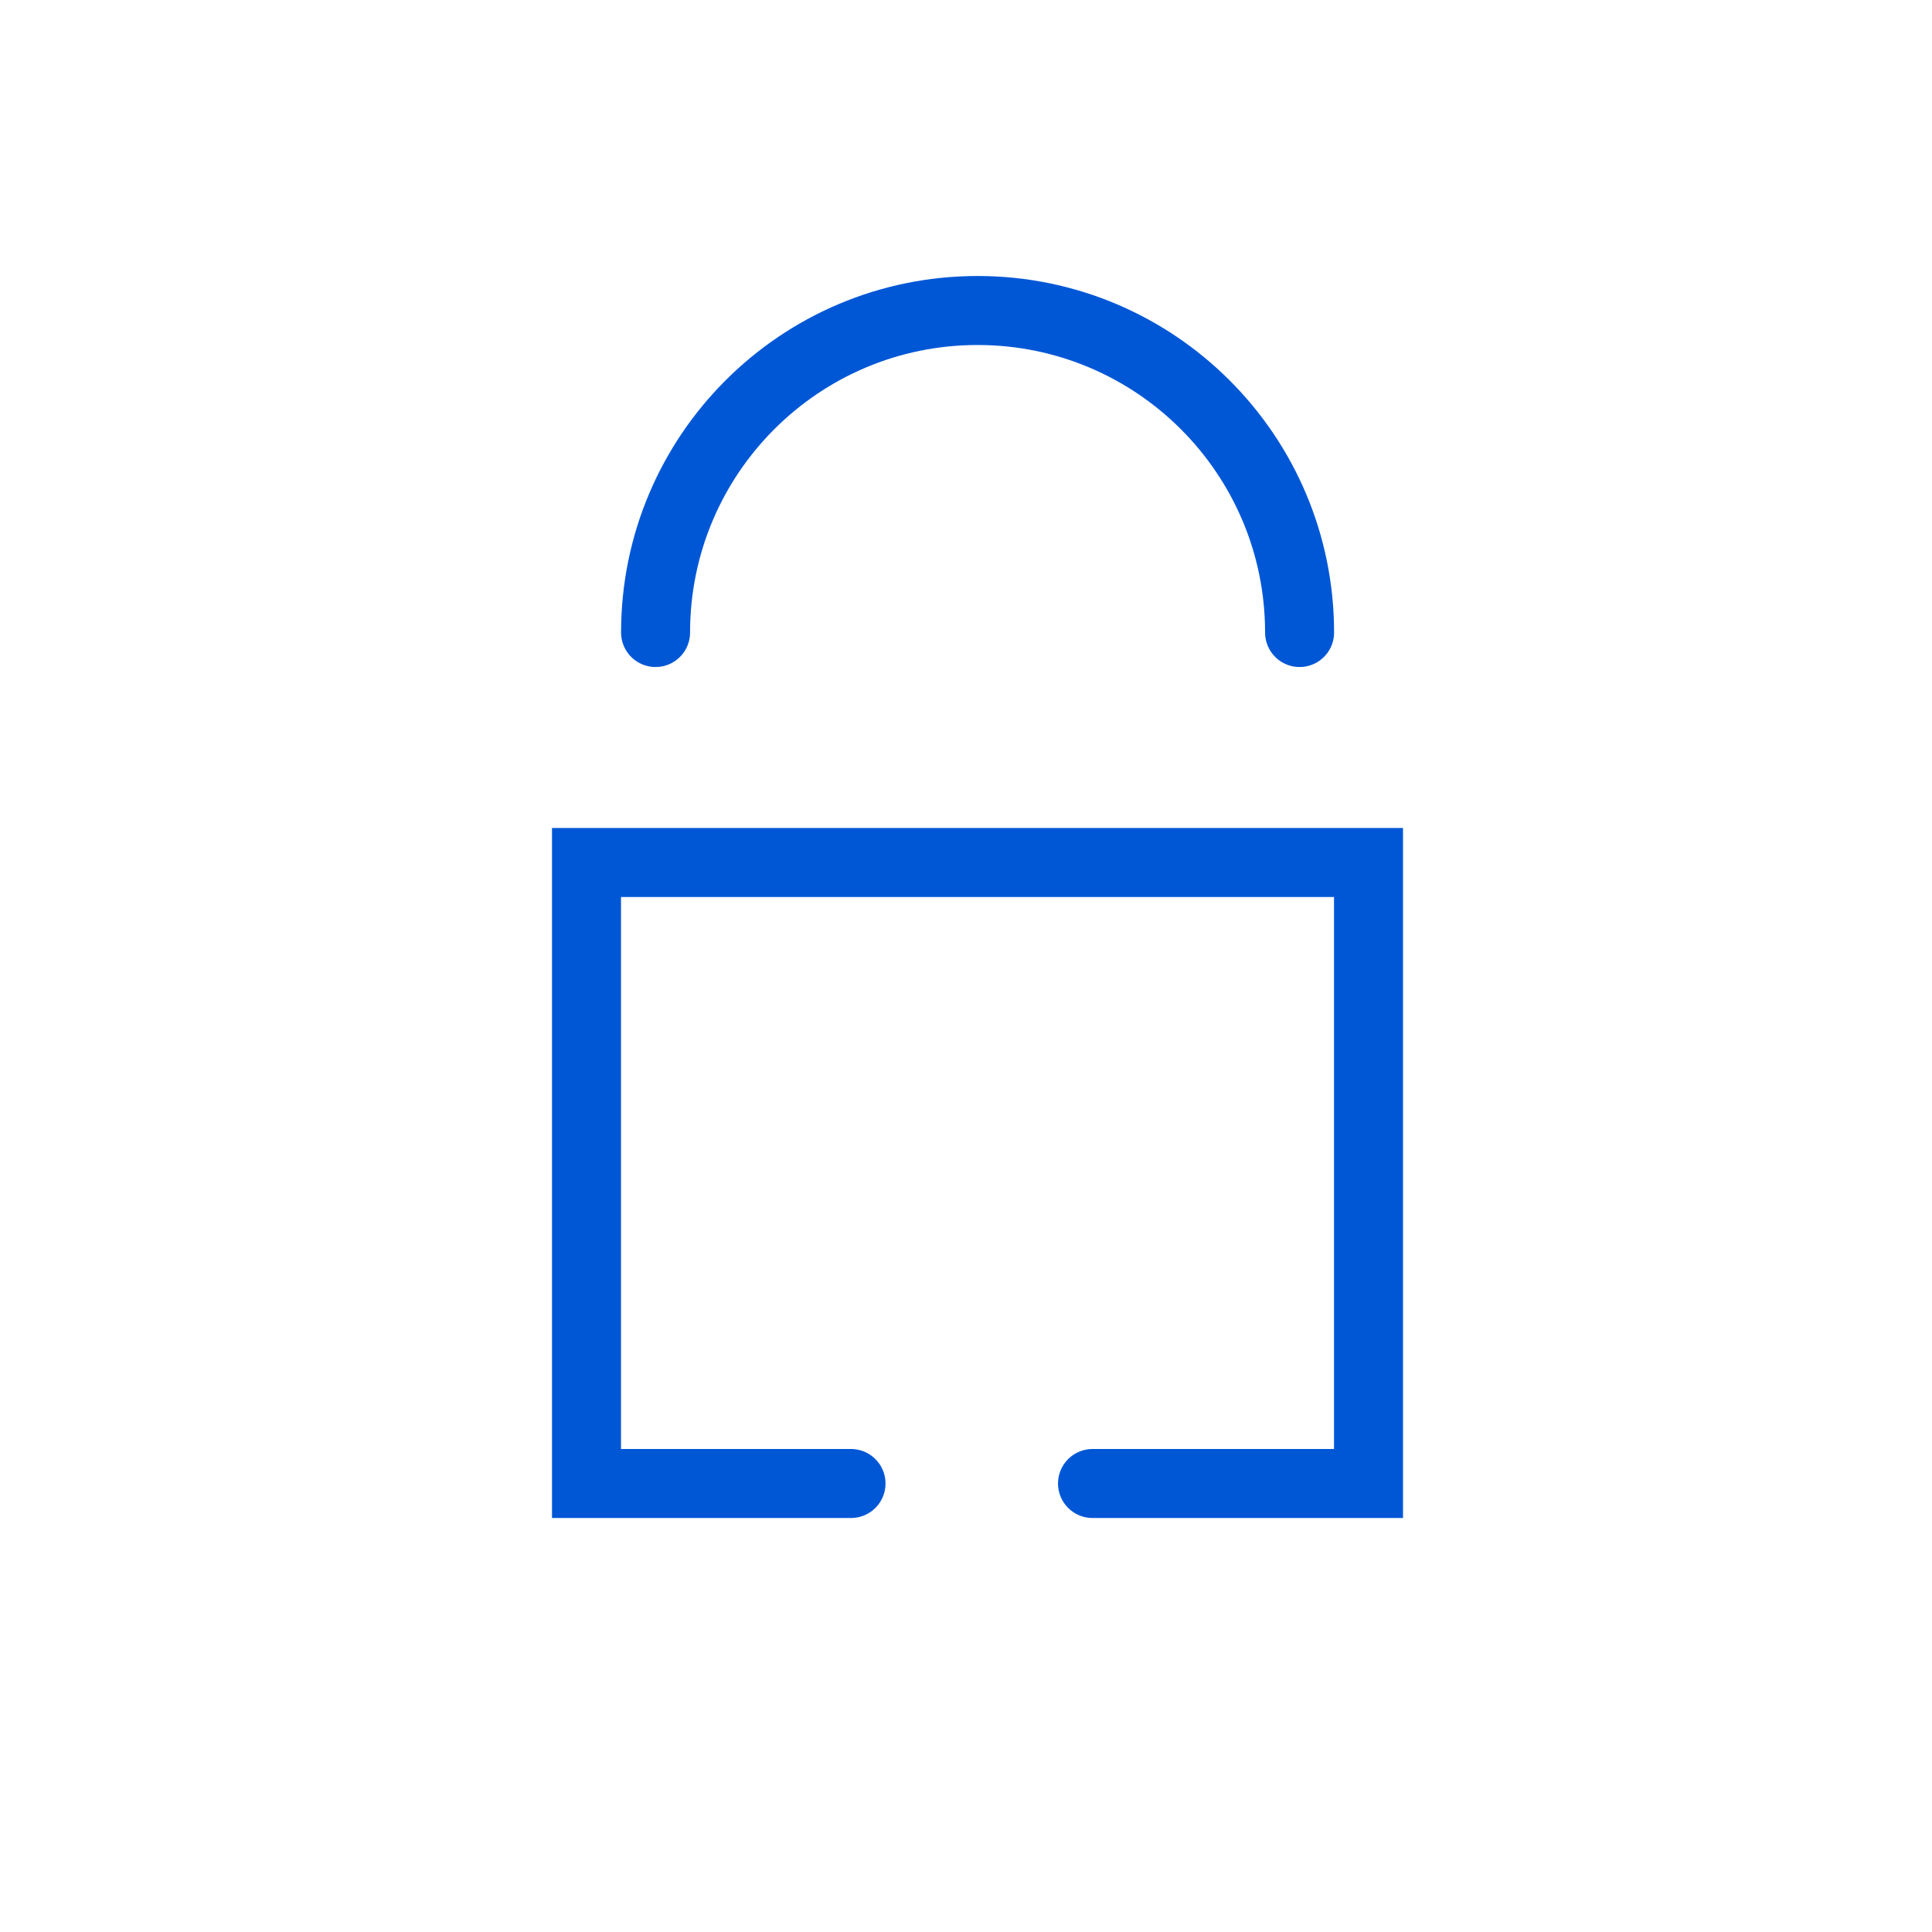 <svg width="56" height="56" viewBox="0 0 56 56" fill="none" xmlns="http://www.w3.org/2000/svg">
<rect width="56" height="56" fill="white"/>
<path d="M24.667 43H17V25H39.667V43H31.667" stroke="#0057D6" stroke-width="2" stroke-linecap="round"/>
<path d="M37.669 18.334C37.669 13.179 33.491 9 28.336 9C23.181 9 19.002 13.179 19.002 18.334" stroke="#0057D6" stroke-width="2" stroke-linecap="round"/>
</svg>
